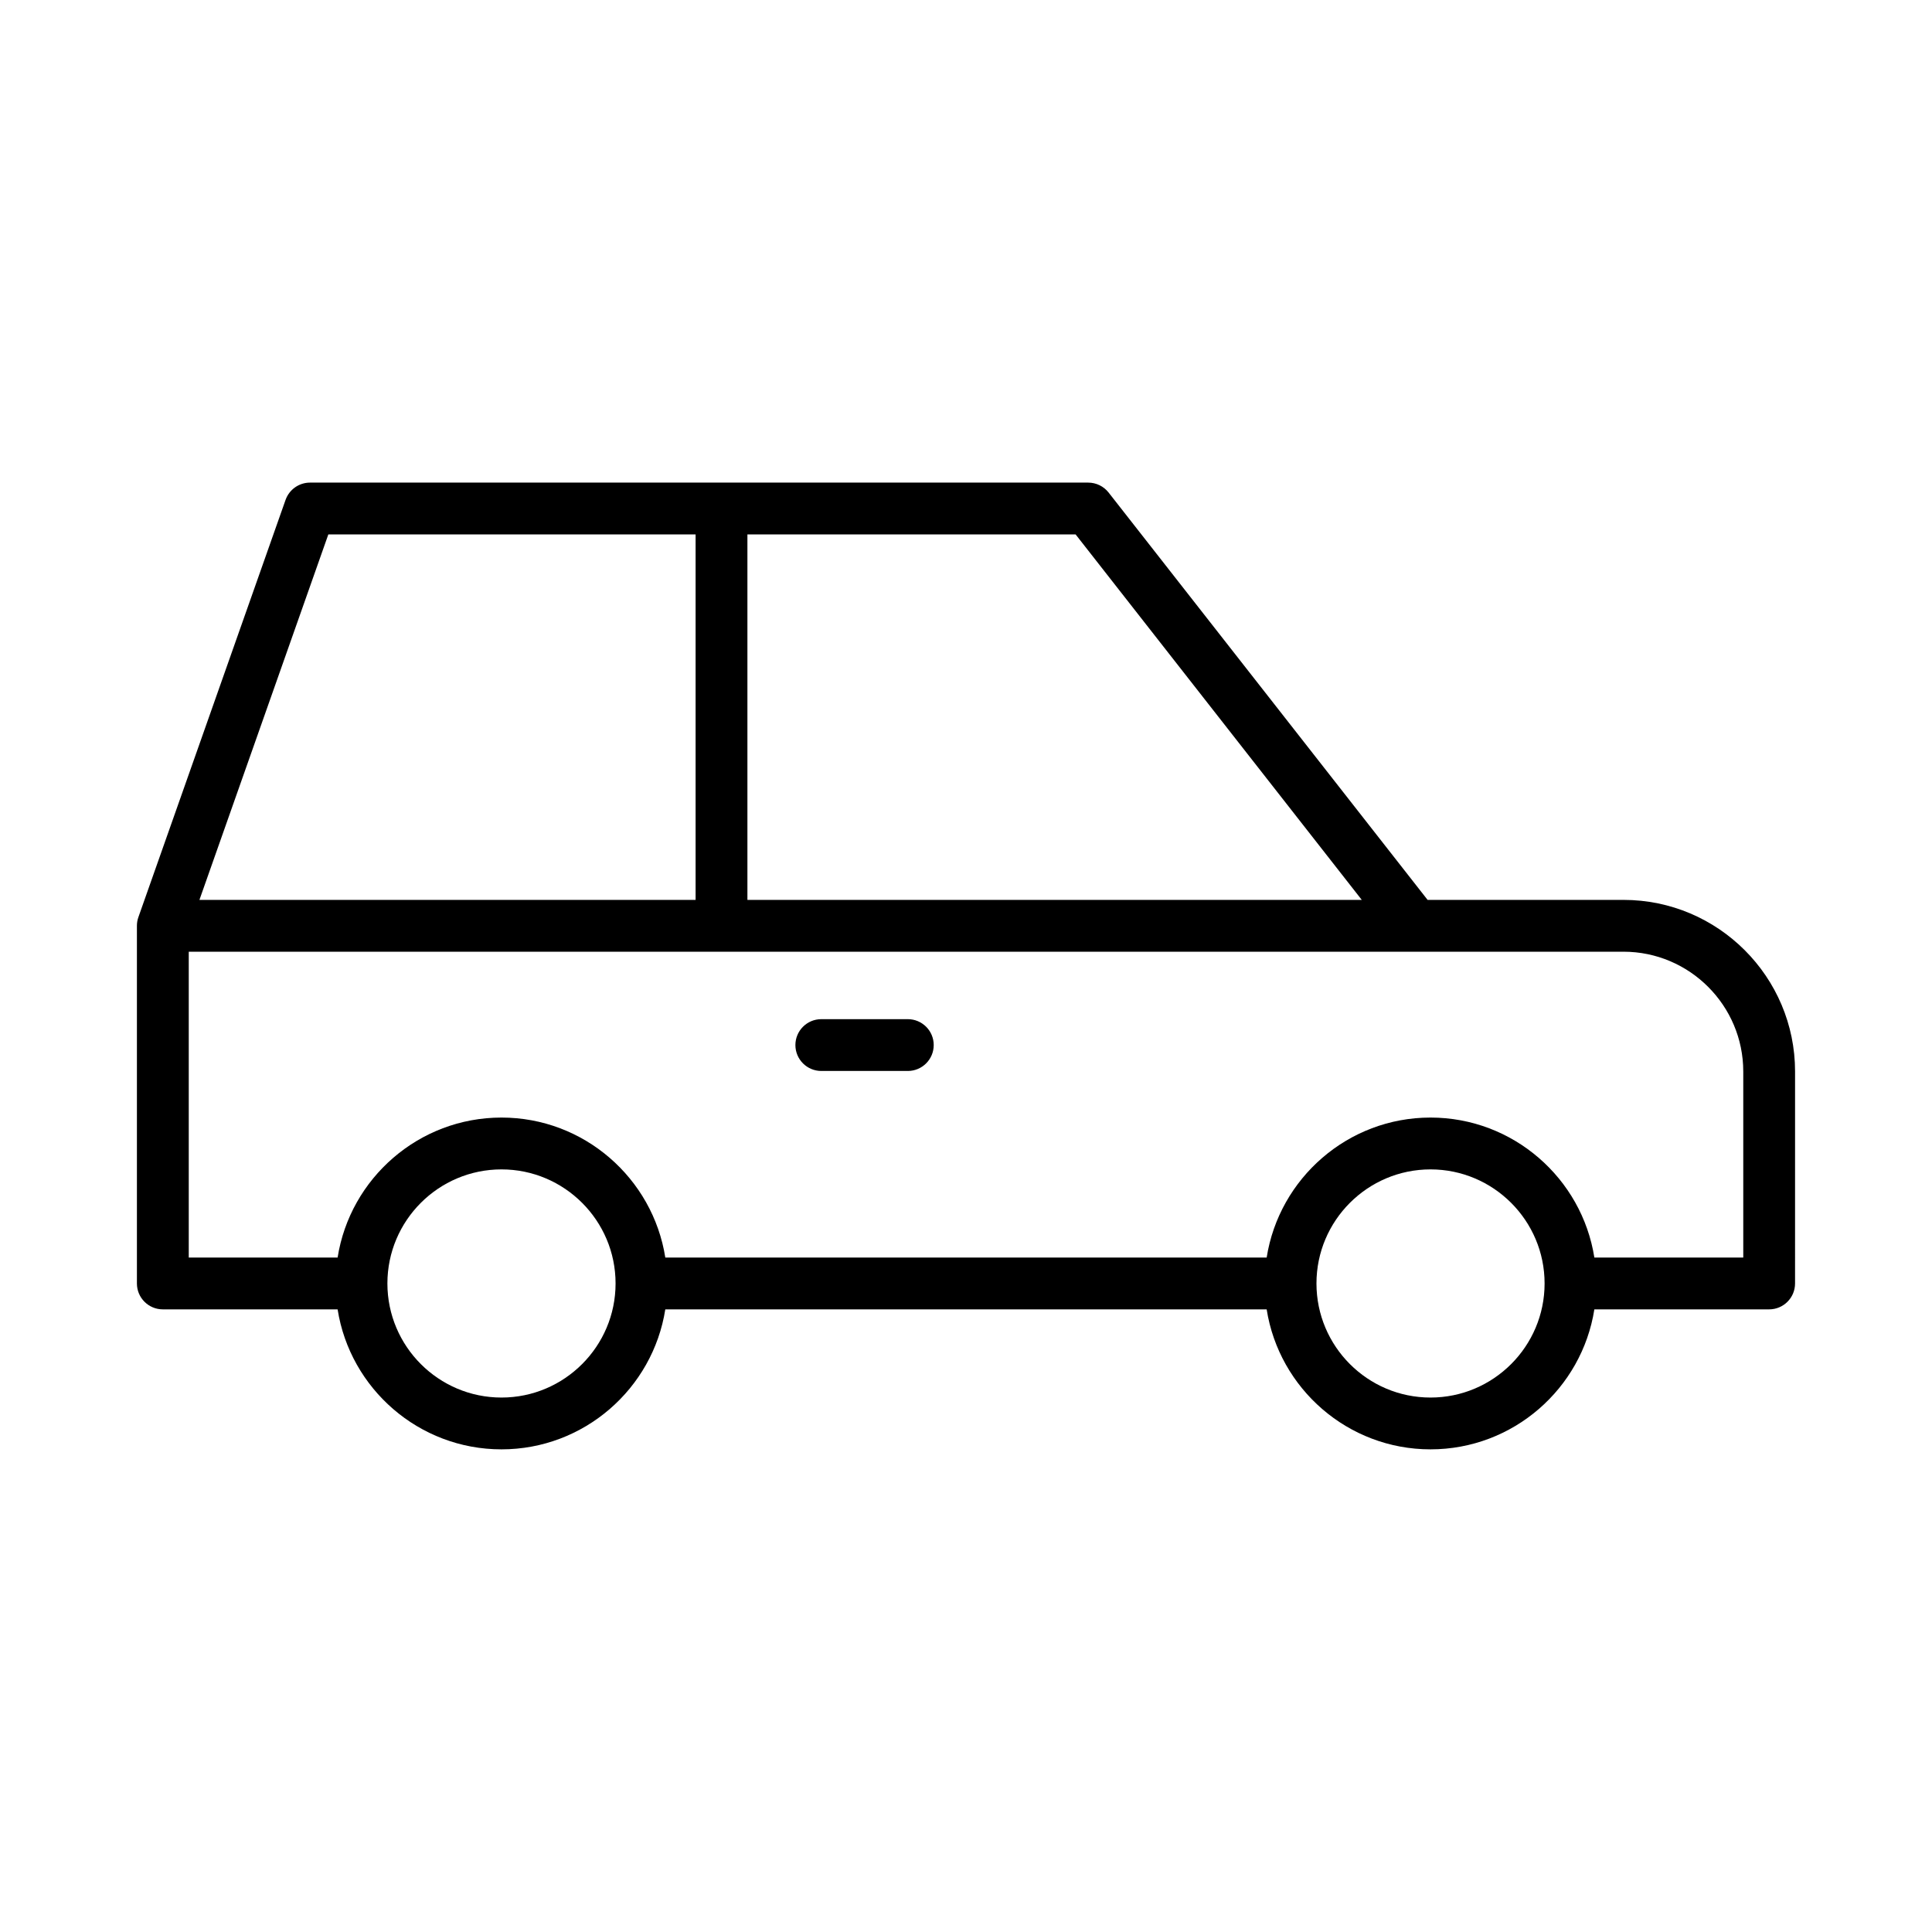 <?xml version="1.0" encoding="UTF-8"?>
<!-- Uploaded to: SVG Repo, www.svgrepo.com, Generator: SVG Repo Mixer Tools -->
<svg fill="#000000" width="800px" height="800px" version="1.1" viewBox="144 144 512 512" xmlns="http://www.w3.org/2000/svg">
 <path d="m574.23 382.48h-51.902l-84.535-107.95c-1.297-1.66-3.297-2.633-5.402-2.633h-206.24c-2.91 0-5.5 1.836-6.477 4.586l-39 110.58c-0.262 0.734-0.391 1.508-0.391 2.281v94.789c0 3.789 3.074 6.863 6.867 6.863h46.32c3.305 20.992 21.52 37.098 43.426 37.098 21.898 0 40.113-16.105 43.414-37.098h159.37c3.305 20.992 21.52 37.098 43.414 37.098 21.91 0 40.125-16.105 43.426-37.098h46.32c3.793 0 6.867-3.074 6.867-6.863l0.004-56.172c0-25.078-20.398-45.48-45.48-45.48zm-69.348 0h-162.81v-96.855h86.973zm-273.87-96.855h97.328v96.855h-131.49zm45.887 228.74c-16.676 0-30.234-13.566-30.234-30.234 0-16.668 13.555-30.23 30.234-30.23 16.668 0 30.234 13.562 30.234 30.23 0 16.668-13.566 30.234-30.234 30.234zm246.2 0c-16.668 0-30.223-13.566-30.223-30.234 0-16.668 13.555-30.23 30.223-30.23 16.668 0 30.234 13.562 30.234 30.23 0 16.668-13.562 30.234-30.234 30.234zm82.875-37.102h-39.453c-3.305-20.992-21.52-37.098-43.426-37.098-21.898 0-40.113 16.105-43.414 37.098h-159.37c-3.305-20.992-21.52-37.098-43.414-37.098-21.91 0-40.125 16.105-43.426 37.098h-39.449v-81.051h380.21c17.5 0 31.75 14.246 31.75 31.754v49.297zm-214.53-56.312c0 3.793-3.074 6.867-6.867 6.867h-22.922c-3.793 0-6.867-3.074-6.867-6.867 0-3.789 3.074-6.863 6.867-6.863h22.918c3.797 0 6.871 3.074 6.871 6.863z"/>
</svg>